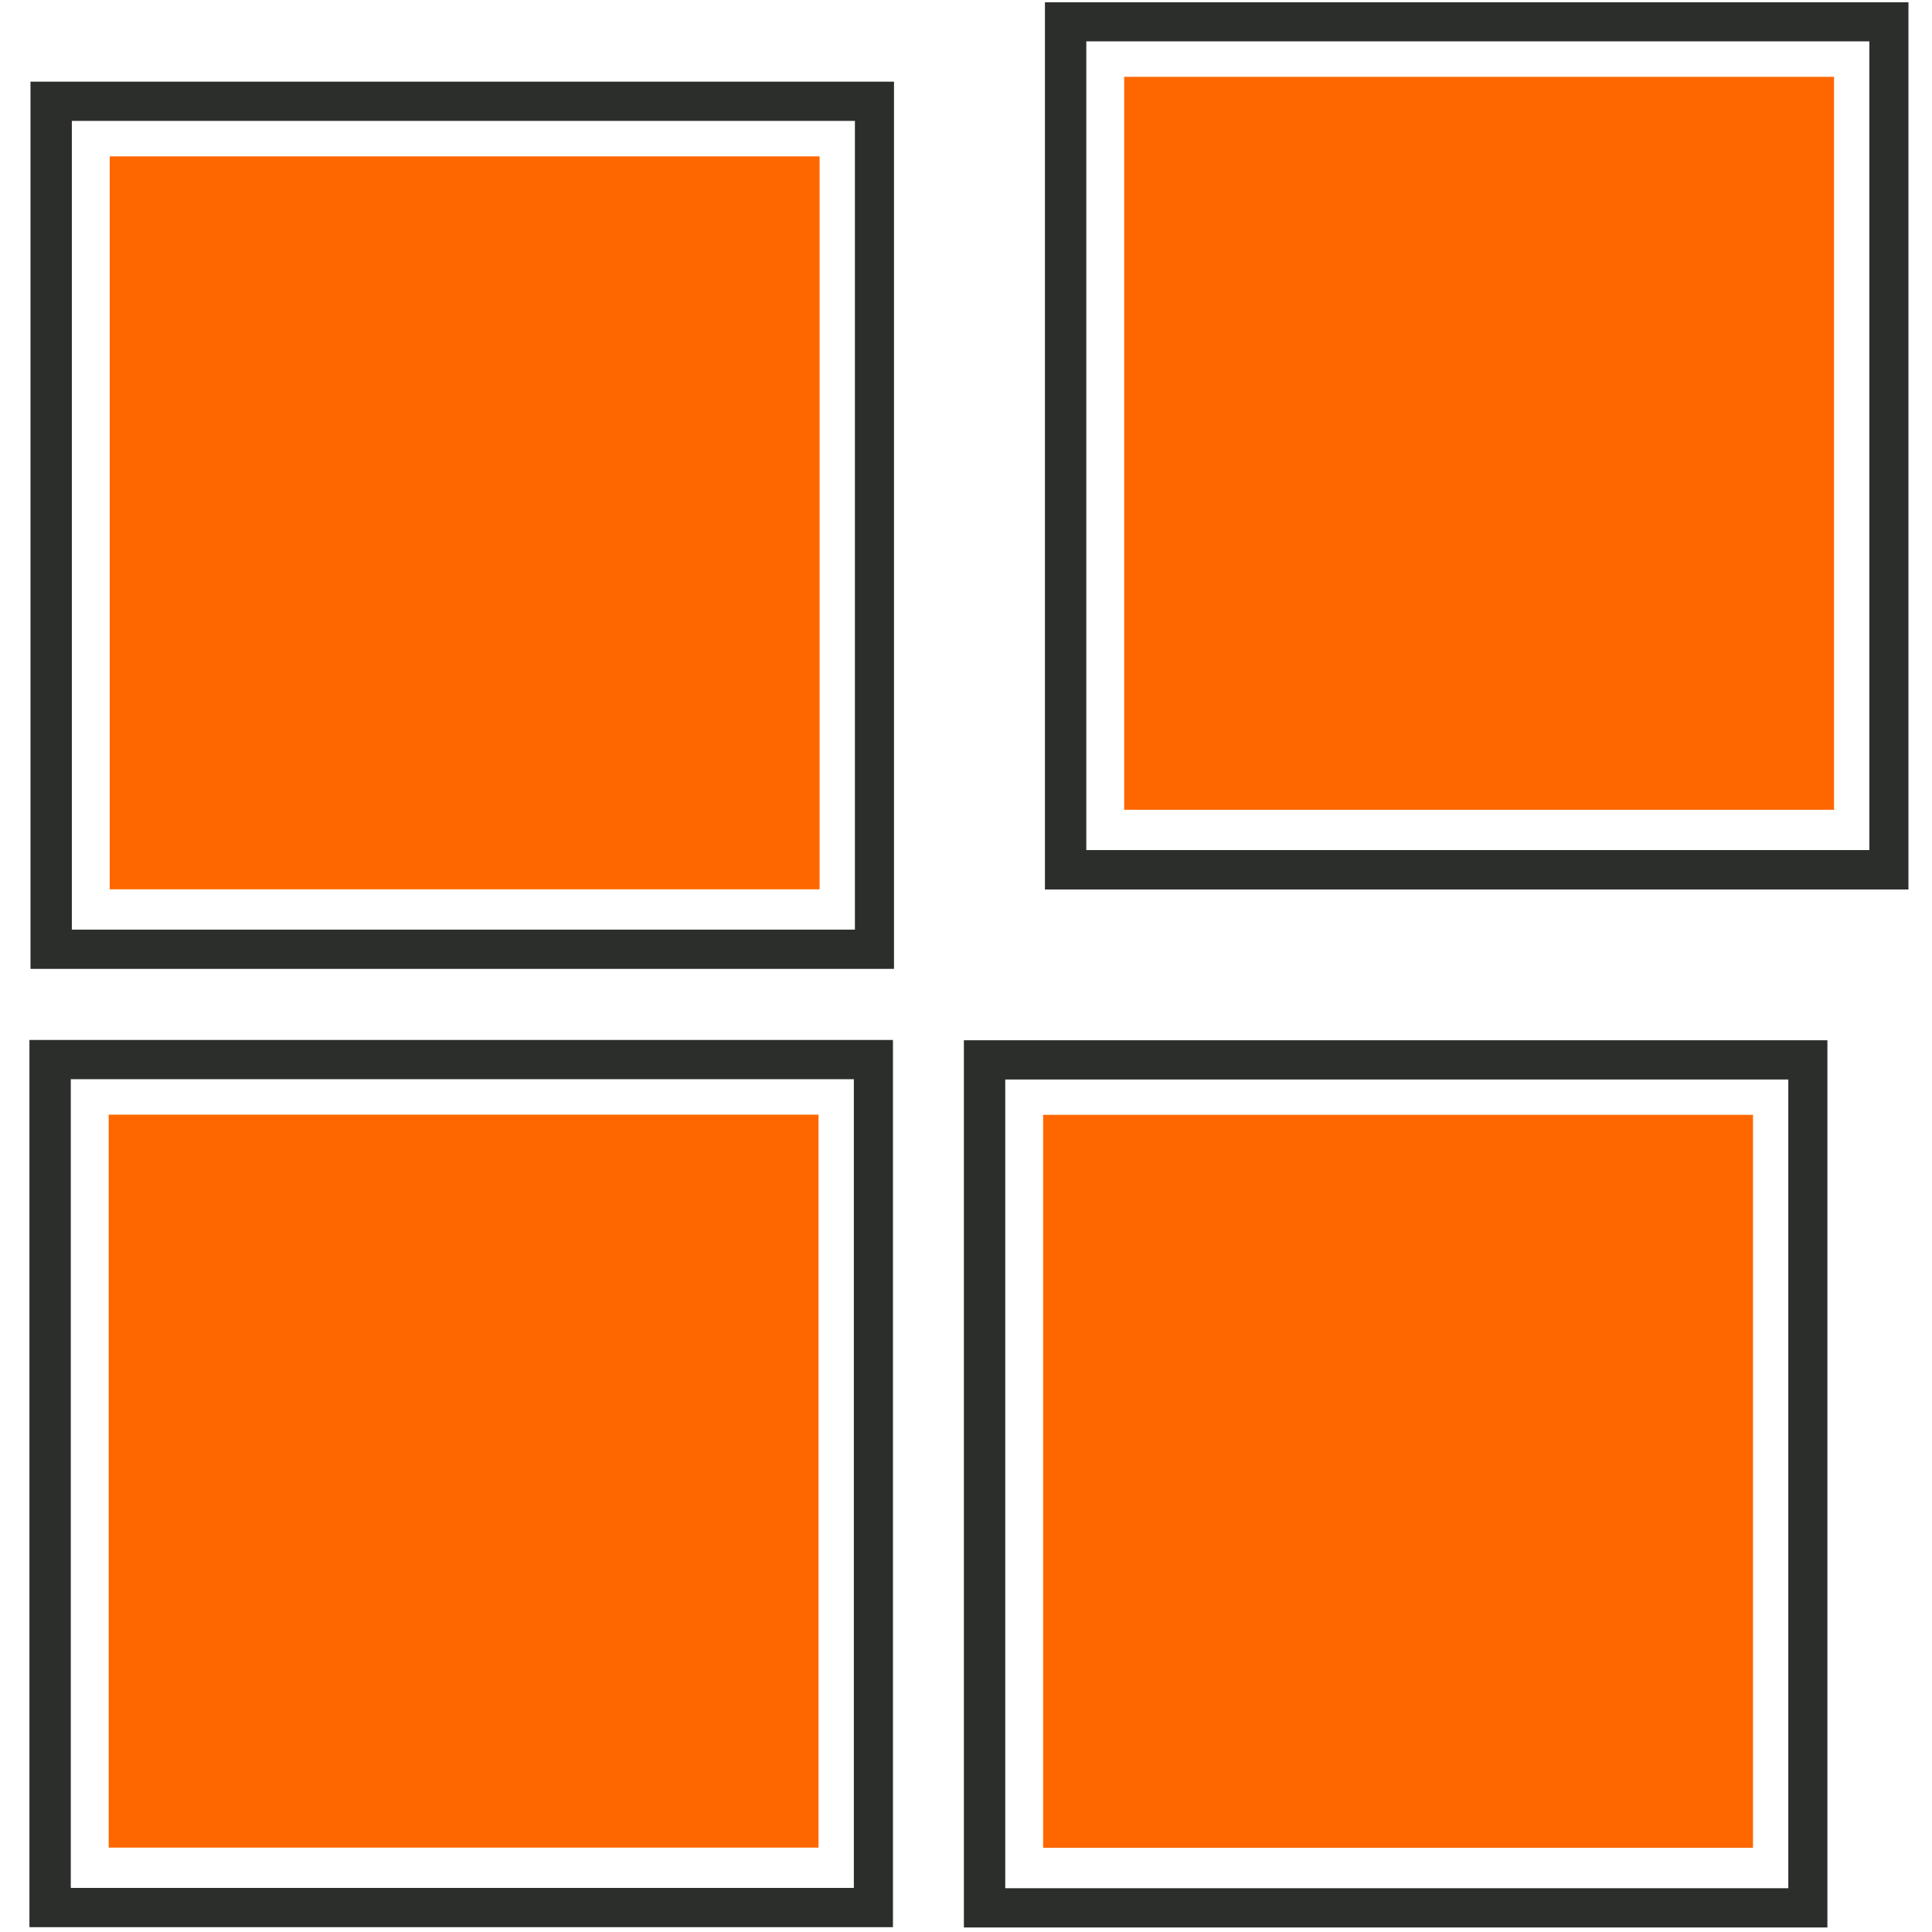 <?xml version="1.0" encoding="utf-8"?>
<!-- Generator: Adobe Illustrator 25.0.0, SVG Export Plug-In . SVG Version: 6.00 Build 0)  -->
<svg version="1.1" id="Слой_1" xmlns="http://www.w3.org/2000/svg" xmlns:xlink="http://www.w3.org/1999/xlink" x="0px" y="0px"
	 viewBox="0 0 128 128" style="enable-background:new 0 0 128 128;" xml:space="preserve">
<style type="text/css">
	.st0{fill:#2C2E2B;}
	.st1{fill:#FE6700;}
</style>
<g>
	<g>
		<path class="st0" d="M2.02,5.41v58.78h57.21V5.41H2.02z M56.65,61.59H4.76V8.01h51.88V61.59z"/>
		<rect x="7.27" y="10.36" class="st1" width="47.03" height="48.56"/>
	</g>
	<g>
		<path class="st0" d="M1.95,68.9v58.78h57.21V68.9H1.95z M56.58,125.08H4.69V71.5h51.88V125.08z"/>
		<rect x="7.2" y="73.85" class="st1" width="47.03" height="48.56"/>
	</g>
	<g>
		<path class="st0" d="M63.86,68.92v58.78h57.21V68.92H63.86z M118.48,125.1H66.6V71.52h51.88V125.1z"/>
		<rect x="69.11" y="73.86" class="st1" width="47.03" height="48.56"/>
	</g>
	<g>
		<path class="st0" d="M69.23,0.15v58.78h57.21V0.15H69.23z M123.85,56.32H71.97V2.74h51.88V56.32z"/>
		<rect x="74.48" y="5.09" class="st1" width="47.03" height="48.56"/>
	</g>
</g>
</svg>
